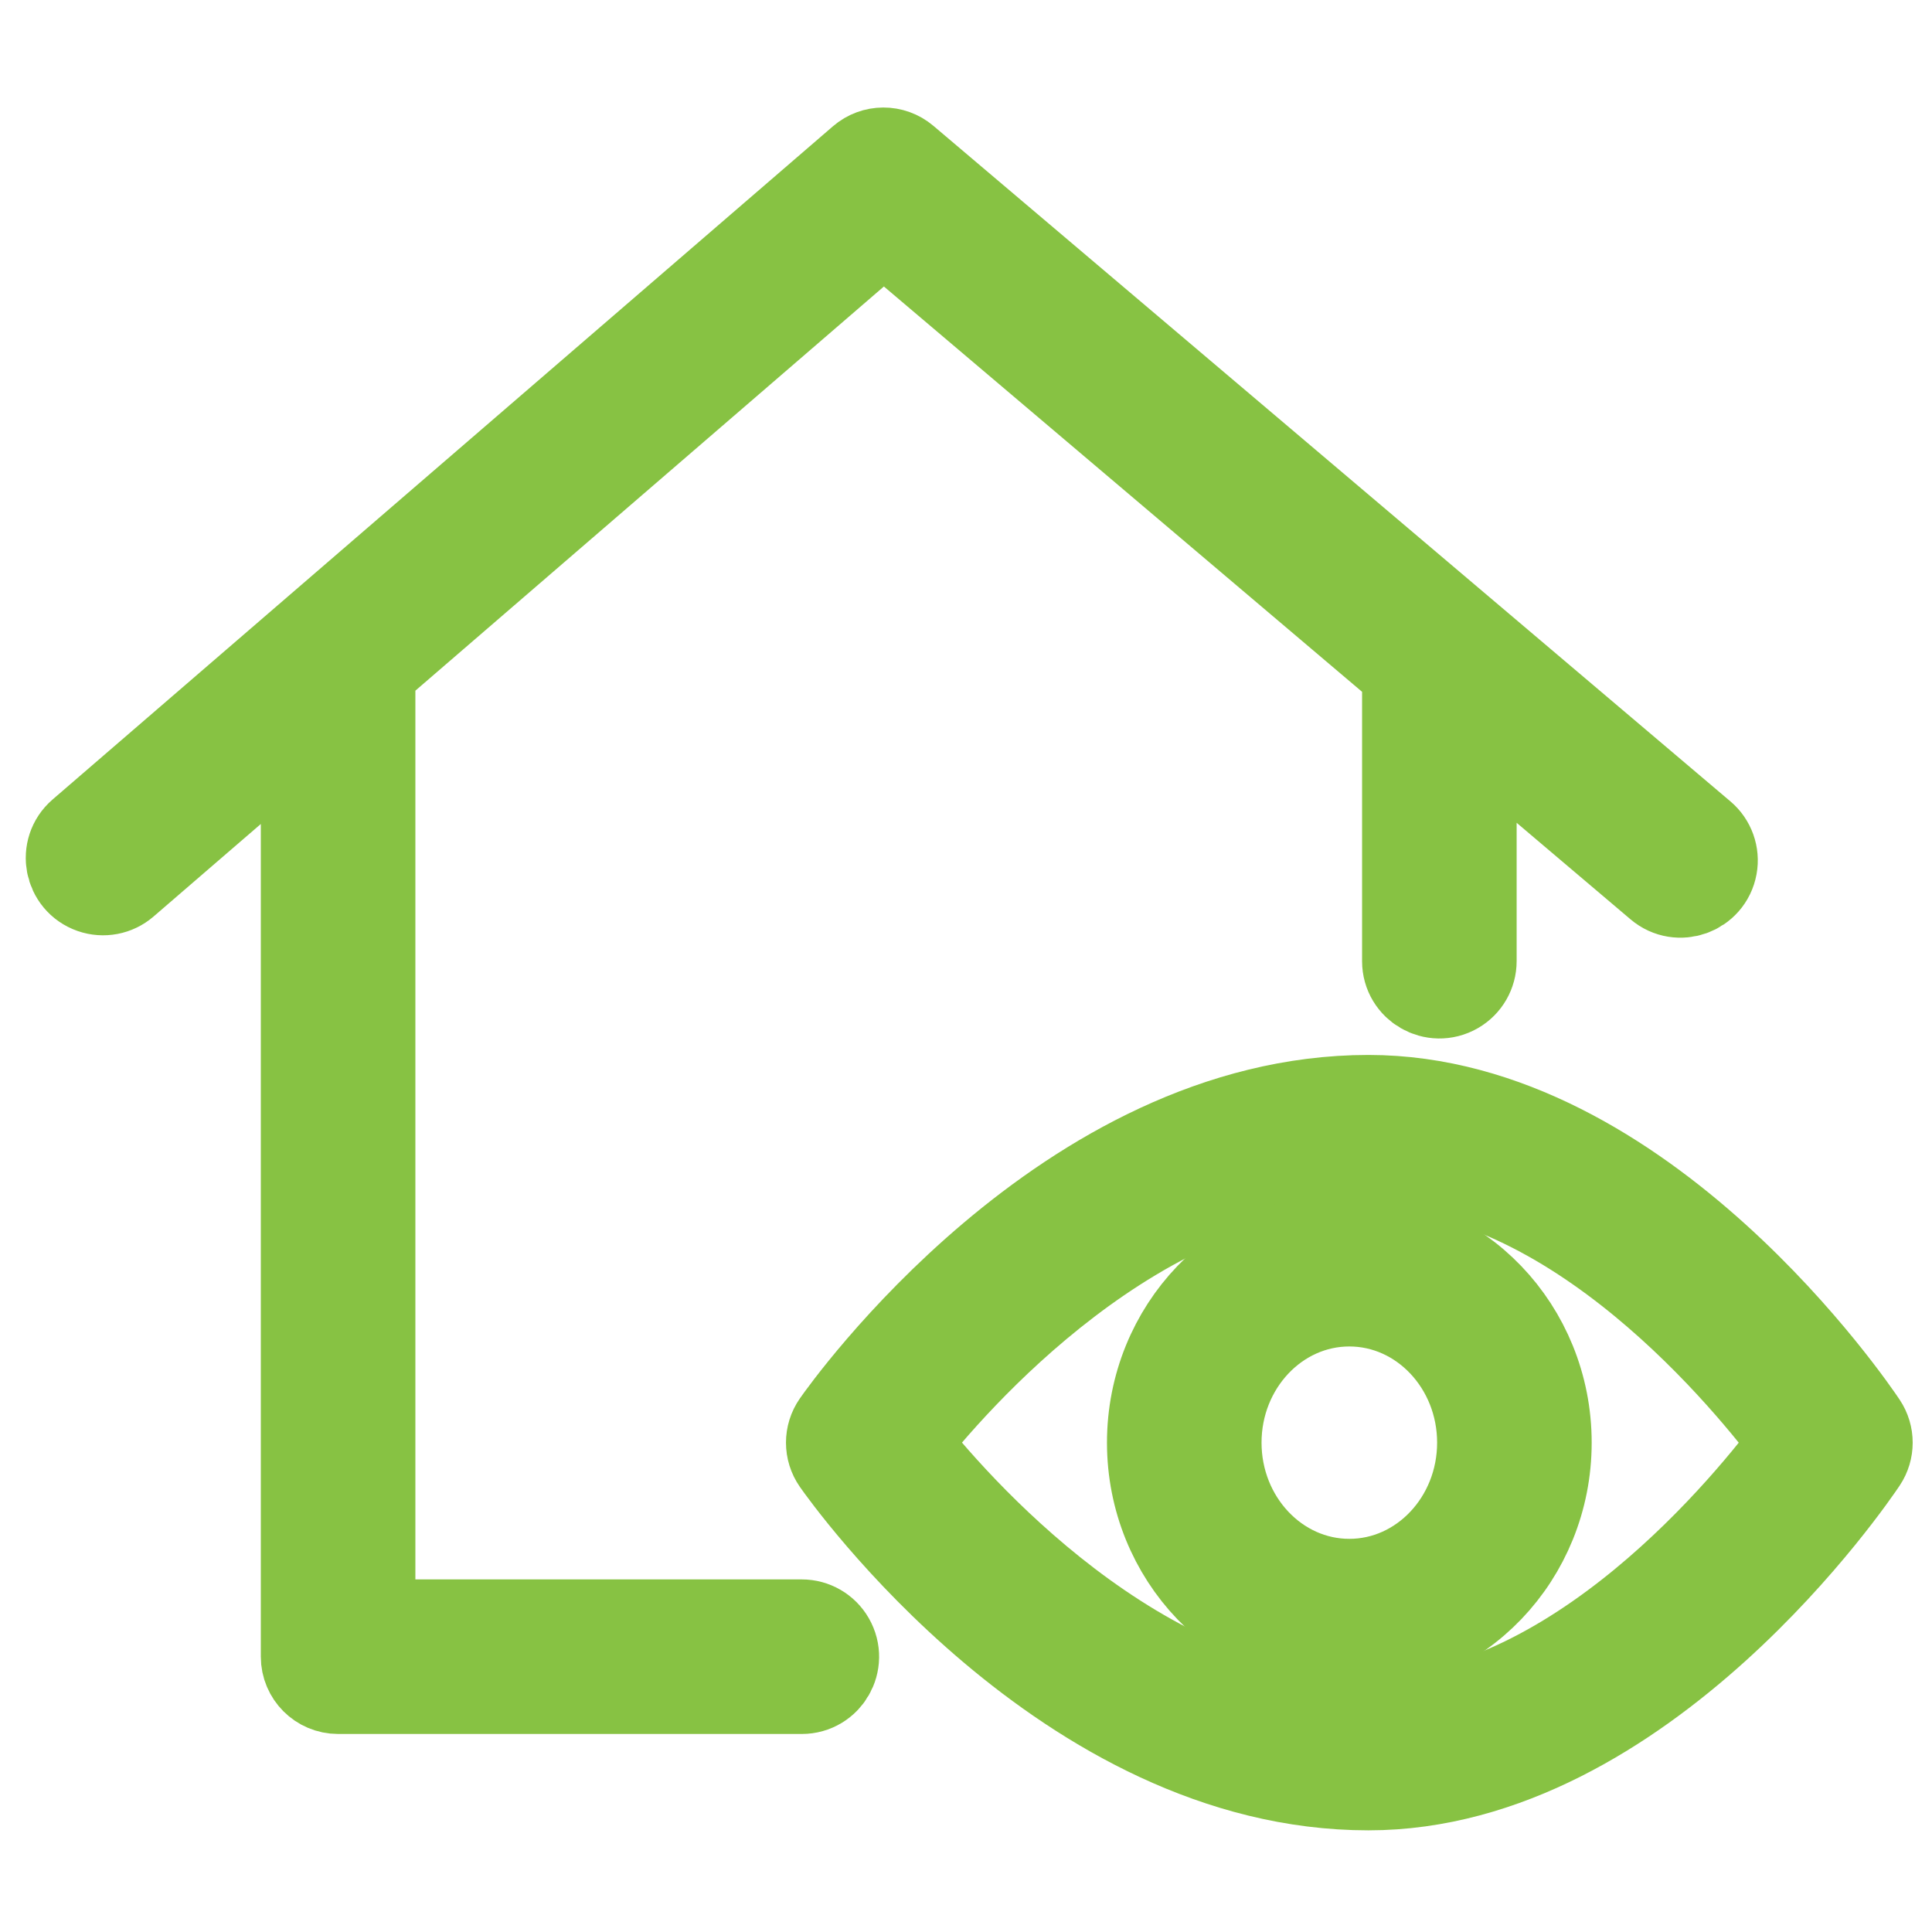 <?xml version="1.0" encoding="UTF-8"?> <svg xmlns="http://www.w3.org/2000/svg" viewBox="0 0 100.00 100.00" data-guides="{&quot;vertical&quot;:[],&quot;horizontal&quot;:[]}"><defs></defs><path fill="#87c243" stroke="#87c243" fill-opacity="1" stroke-width="5" stroke-opacity="1" color="rgb(51, 51, 51)" fill-rule="evenodd" id="tSvg5ef7017e38" title="Path 4" d="M41.501 84.25C34.001 84.25 26.5 84.25 19 84.25C19 68.083 19 51.917 19 35.75C19 35.415 18.887 35.109 18.703 34.86C27.714 27.086 36.725 19.313 45.736 11.539C54.828 19.245 63.919 26.951 73.01 34.657C73.008 34.688 73.001 34.718 73.001 34.75C73.001 39.75 73.001 44.75 73.001 49.75C73.001 50.905 74.251 51.626 75.251 51.049C75.715 50.781 76.001 50.286 76.001 49.75C76.001 45.564 76.001 41.377 76.001 37.191C79.338 40.02 82.676 42.849 86.013 45.678C86.894 46.425 88.253 45.938 88.459 44.802C88.555 44.275 88.362 43.736 87.954 43.39C74.201 31.734 60.449 20.077 46.697 8.421C46.133 7.943 45.306 7.947 44.746 8.429C31.282 20.044 17.819 31.66 4.354 43.275C3.48 44.029 3.75 45.448 4.841 45.828C5.347 46.004 5.909 45.897 6.314 45.547C9.543 42.762 12.772 39.976 16 37.191C16 53.377 16 69.564 16 85.75C16 86.578 16.672 87.25 17.5 87.25C25.5 87.25 33.501 87.25 41.501 87.25C42.655 87.25 43.377 86 42.8 85C42.532 84.536 42.036 84.25 41.501 84.25Z"></path><path fill="#87c243" stroke="#87c243" fill-opacity="1" stroke-width="5" stroke-opacity="1" color="rgb(51, 51, 51)" fill-rule="evenodd" id="tSvgab88acb009" title="Path 5" d="M96.249 73.84C95.794 73.156 84.942 57.104 70.829 57.104C55.295 57.104 43.928 73.13 43.452 73.813C43.092 74.329 43.092 75.014 43.452 75.53C43.928 76.213 55.295 92.238 70.829 92.238C84.942 92.238 95.793 76.186 96.249 75.503C96.584 75 96.584 74.343 96.249 73.84ZM70.829 89.237C58.81 89.237 49.096 77.915 46.557 74.67C49.09 71.424 58.786 60.104 70.829 60.104C81.621 60.104 90.788 71.467 93.159 74.672C90.791 77.878 81.641 89.237 70.829 89.237Z"></path><path fill="#87c243" stroke="#87c243" fill-opacity="1" stroke-width="5" stroke-opacity="1" color="rgb(51, 51, 51)" fill-rule="evenodd" id="tSvgeaf3fbb6e2" title="Path 6" d="M69.841 64.193C64.302 64.193 59.797 68.893 59.797 74.671C59.797 80.449 64.302 85.15 69.841 85.15C75.379 85.15 79.885 80.449 79.885 74.671C79.885 68.894 75.379 64.193 69.841 64.193ZM69.841 82.15C65.957 82.15 62.797 78.795 62.797 74.671C62.797 70.548 65.957 67.193 69.841 67.193C73.725 67.193 76.885 70.547 76.885 74.671C76.885 78.795 73.725 82.15 69.841 82.15Z"></path></svg> 